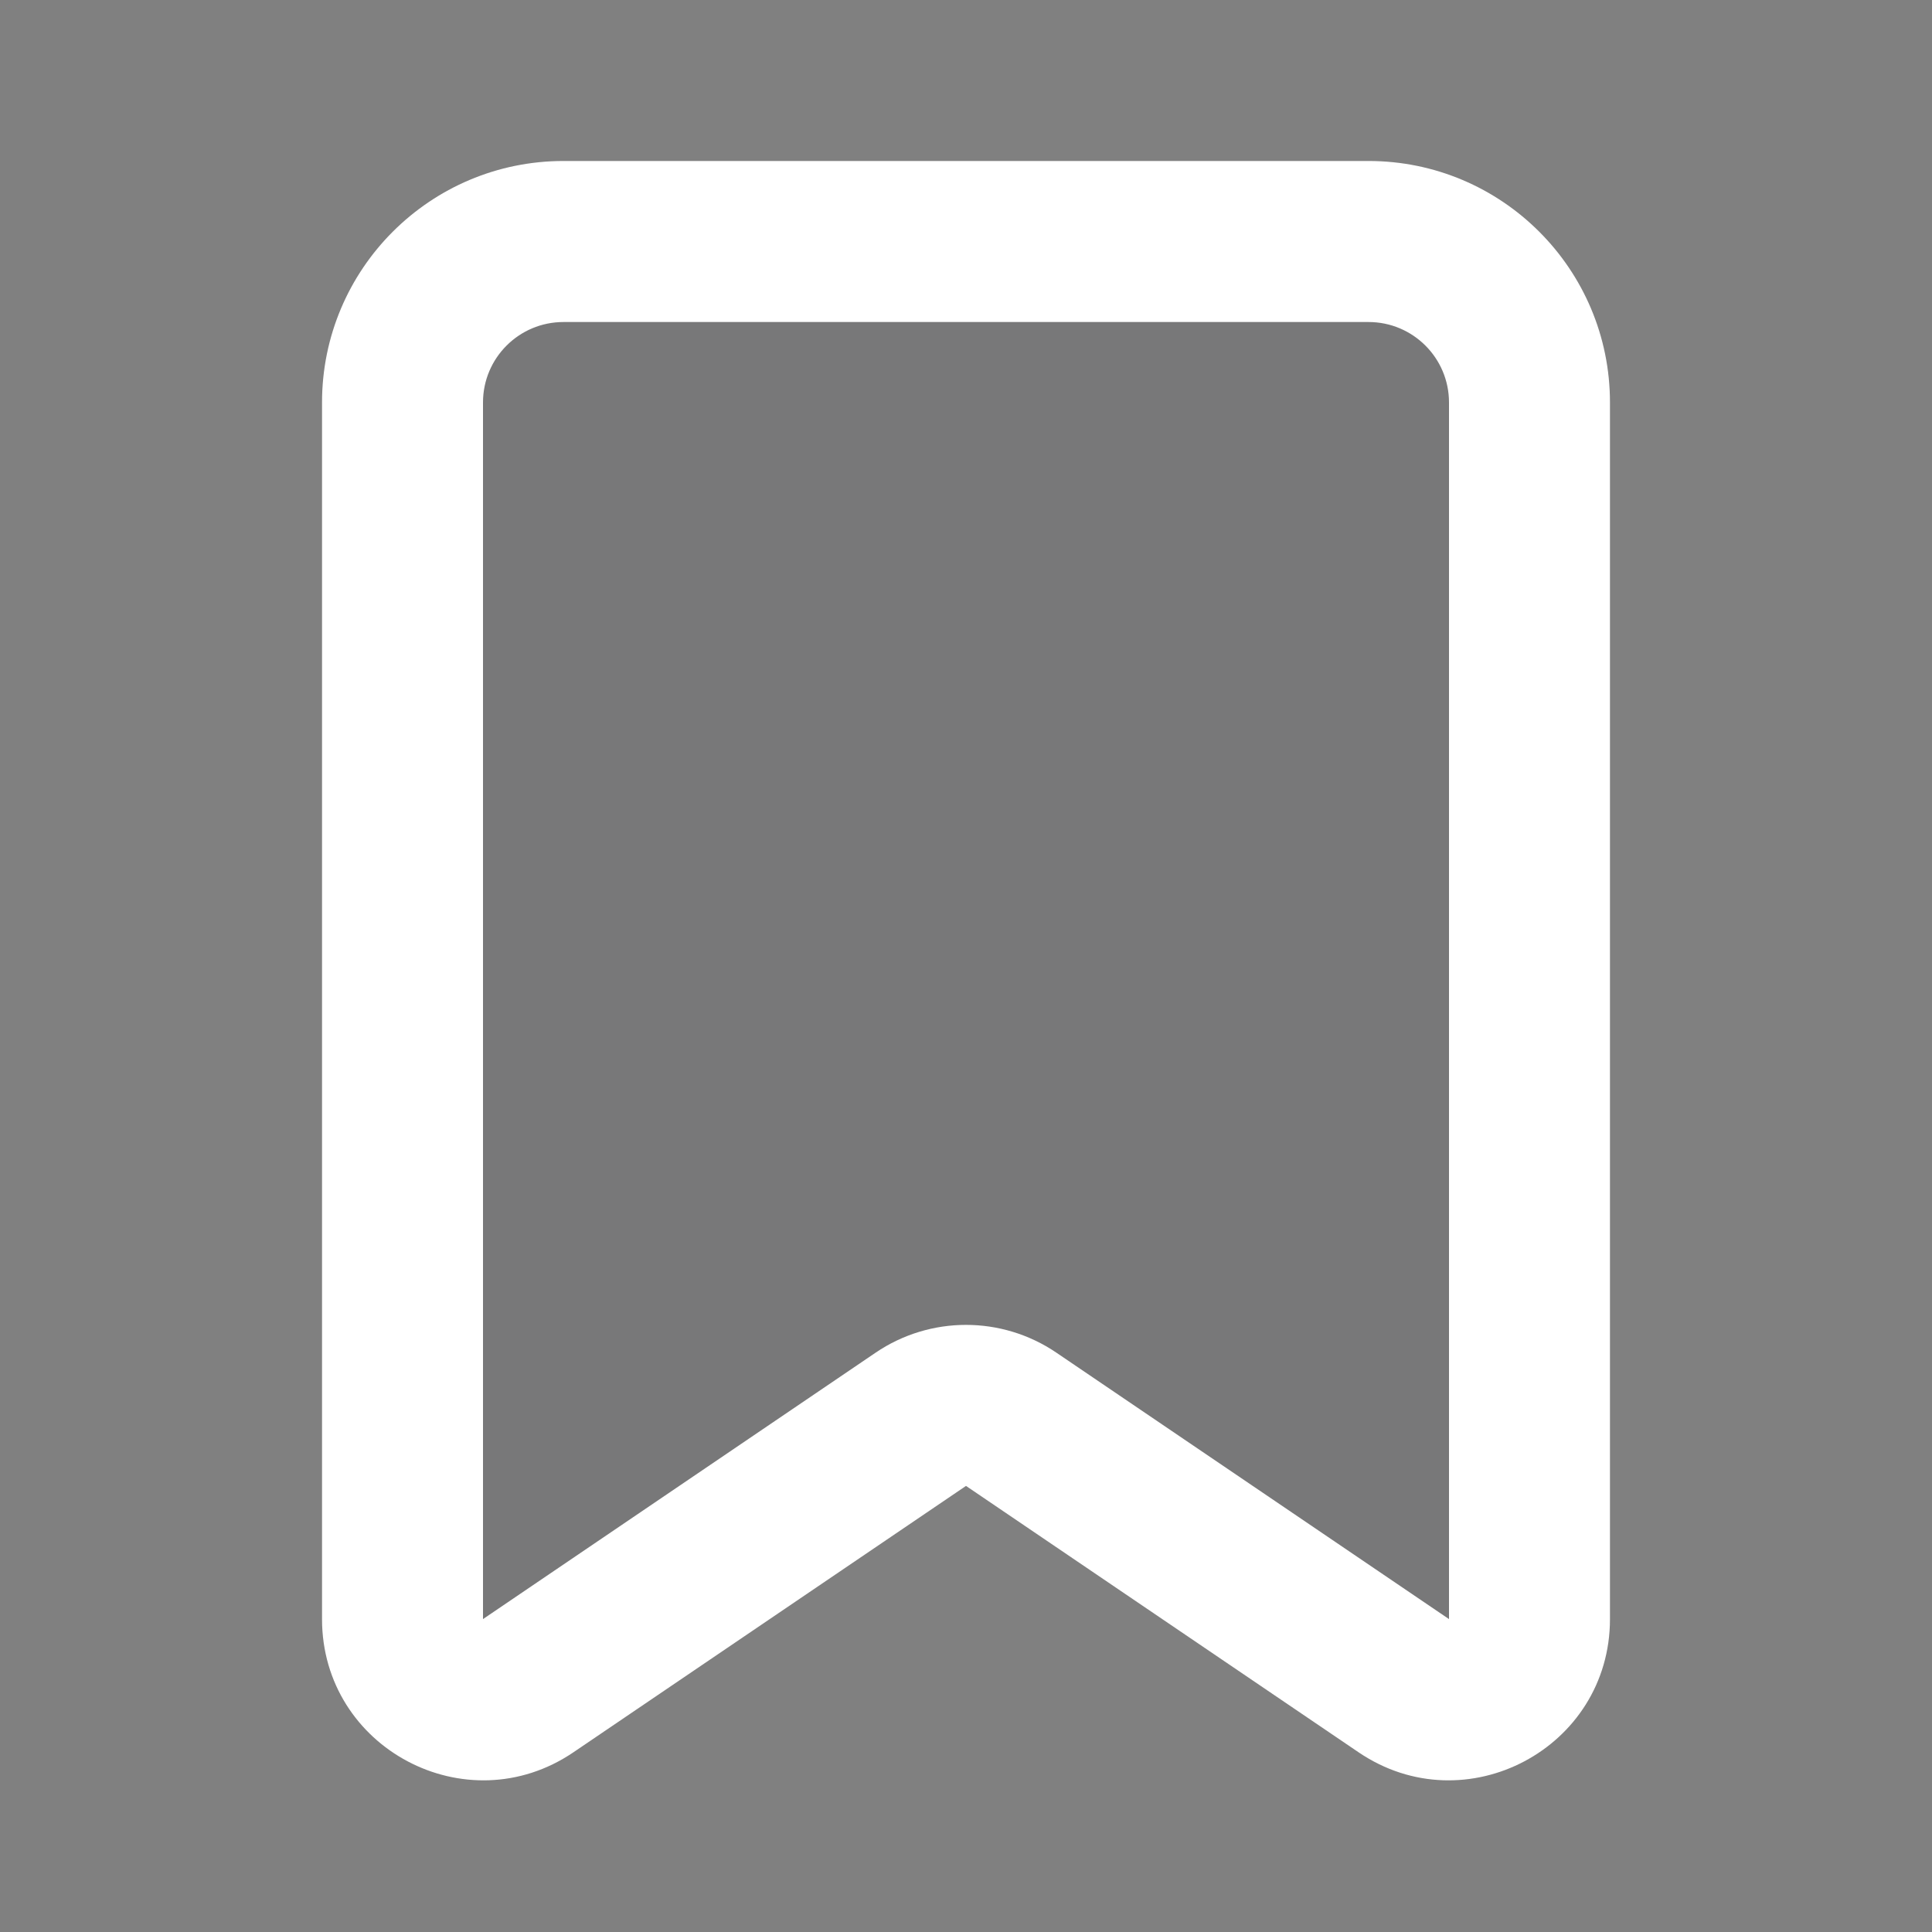 <svg width="28" height="28" viewBox="0 0 28 28" fill="none" xmlns="http://www.w3.org/2000/svg">
<rect x="0" y="0" width="28" height="28" fill="#808080" stroke="none"/>
<path d="M8.167 2.333C6.234 2.333 4.667 3.9 4.667 5.833V23.465C4.667 25.337 6.761 26.447 8.31 25.396L14 21.535L19.69 25.396C21.239 26.447 23.333 25.337 23.333 23.465V5.833C23.333 3.9 21.766 2.333 19.833 2.333H8.167Z" fill="#32343C" fill-opacity="0.1"/>
<path fill-rule="evenodd" clip-rule="evenodd" d="M8.167 4.667C7.522 4.667 7 5.189 7 5.833V23.465L12.69 19.604C13.481 19.067 14.519 19.067 15.31 19.604L21 23.465V5.833C21 5.189 20.478 4.667 19.833 4.667H8.167ZM4.667 5.833C4.667 3.9 6.234 2.333 8.167 2.333H19.833C21.766 2.333 23.333 3.9 23.333 5.833V23.465C23.333 25.337 21.239 26.447 19.69 25.396L14 21.535L8.31 25.396C6.761 26.447 4.667 25.337 4.667 23.465V5.833Z" fill="white"/>
</svg>
